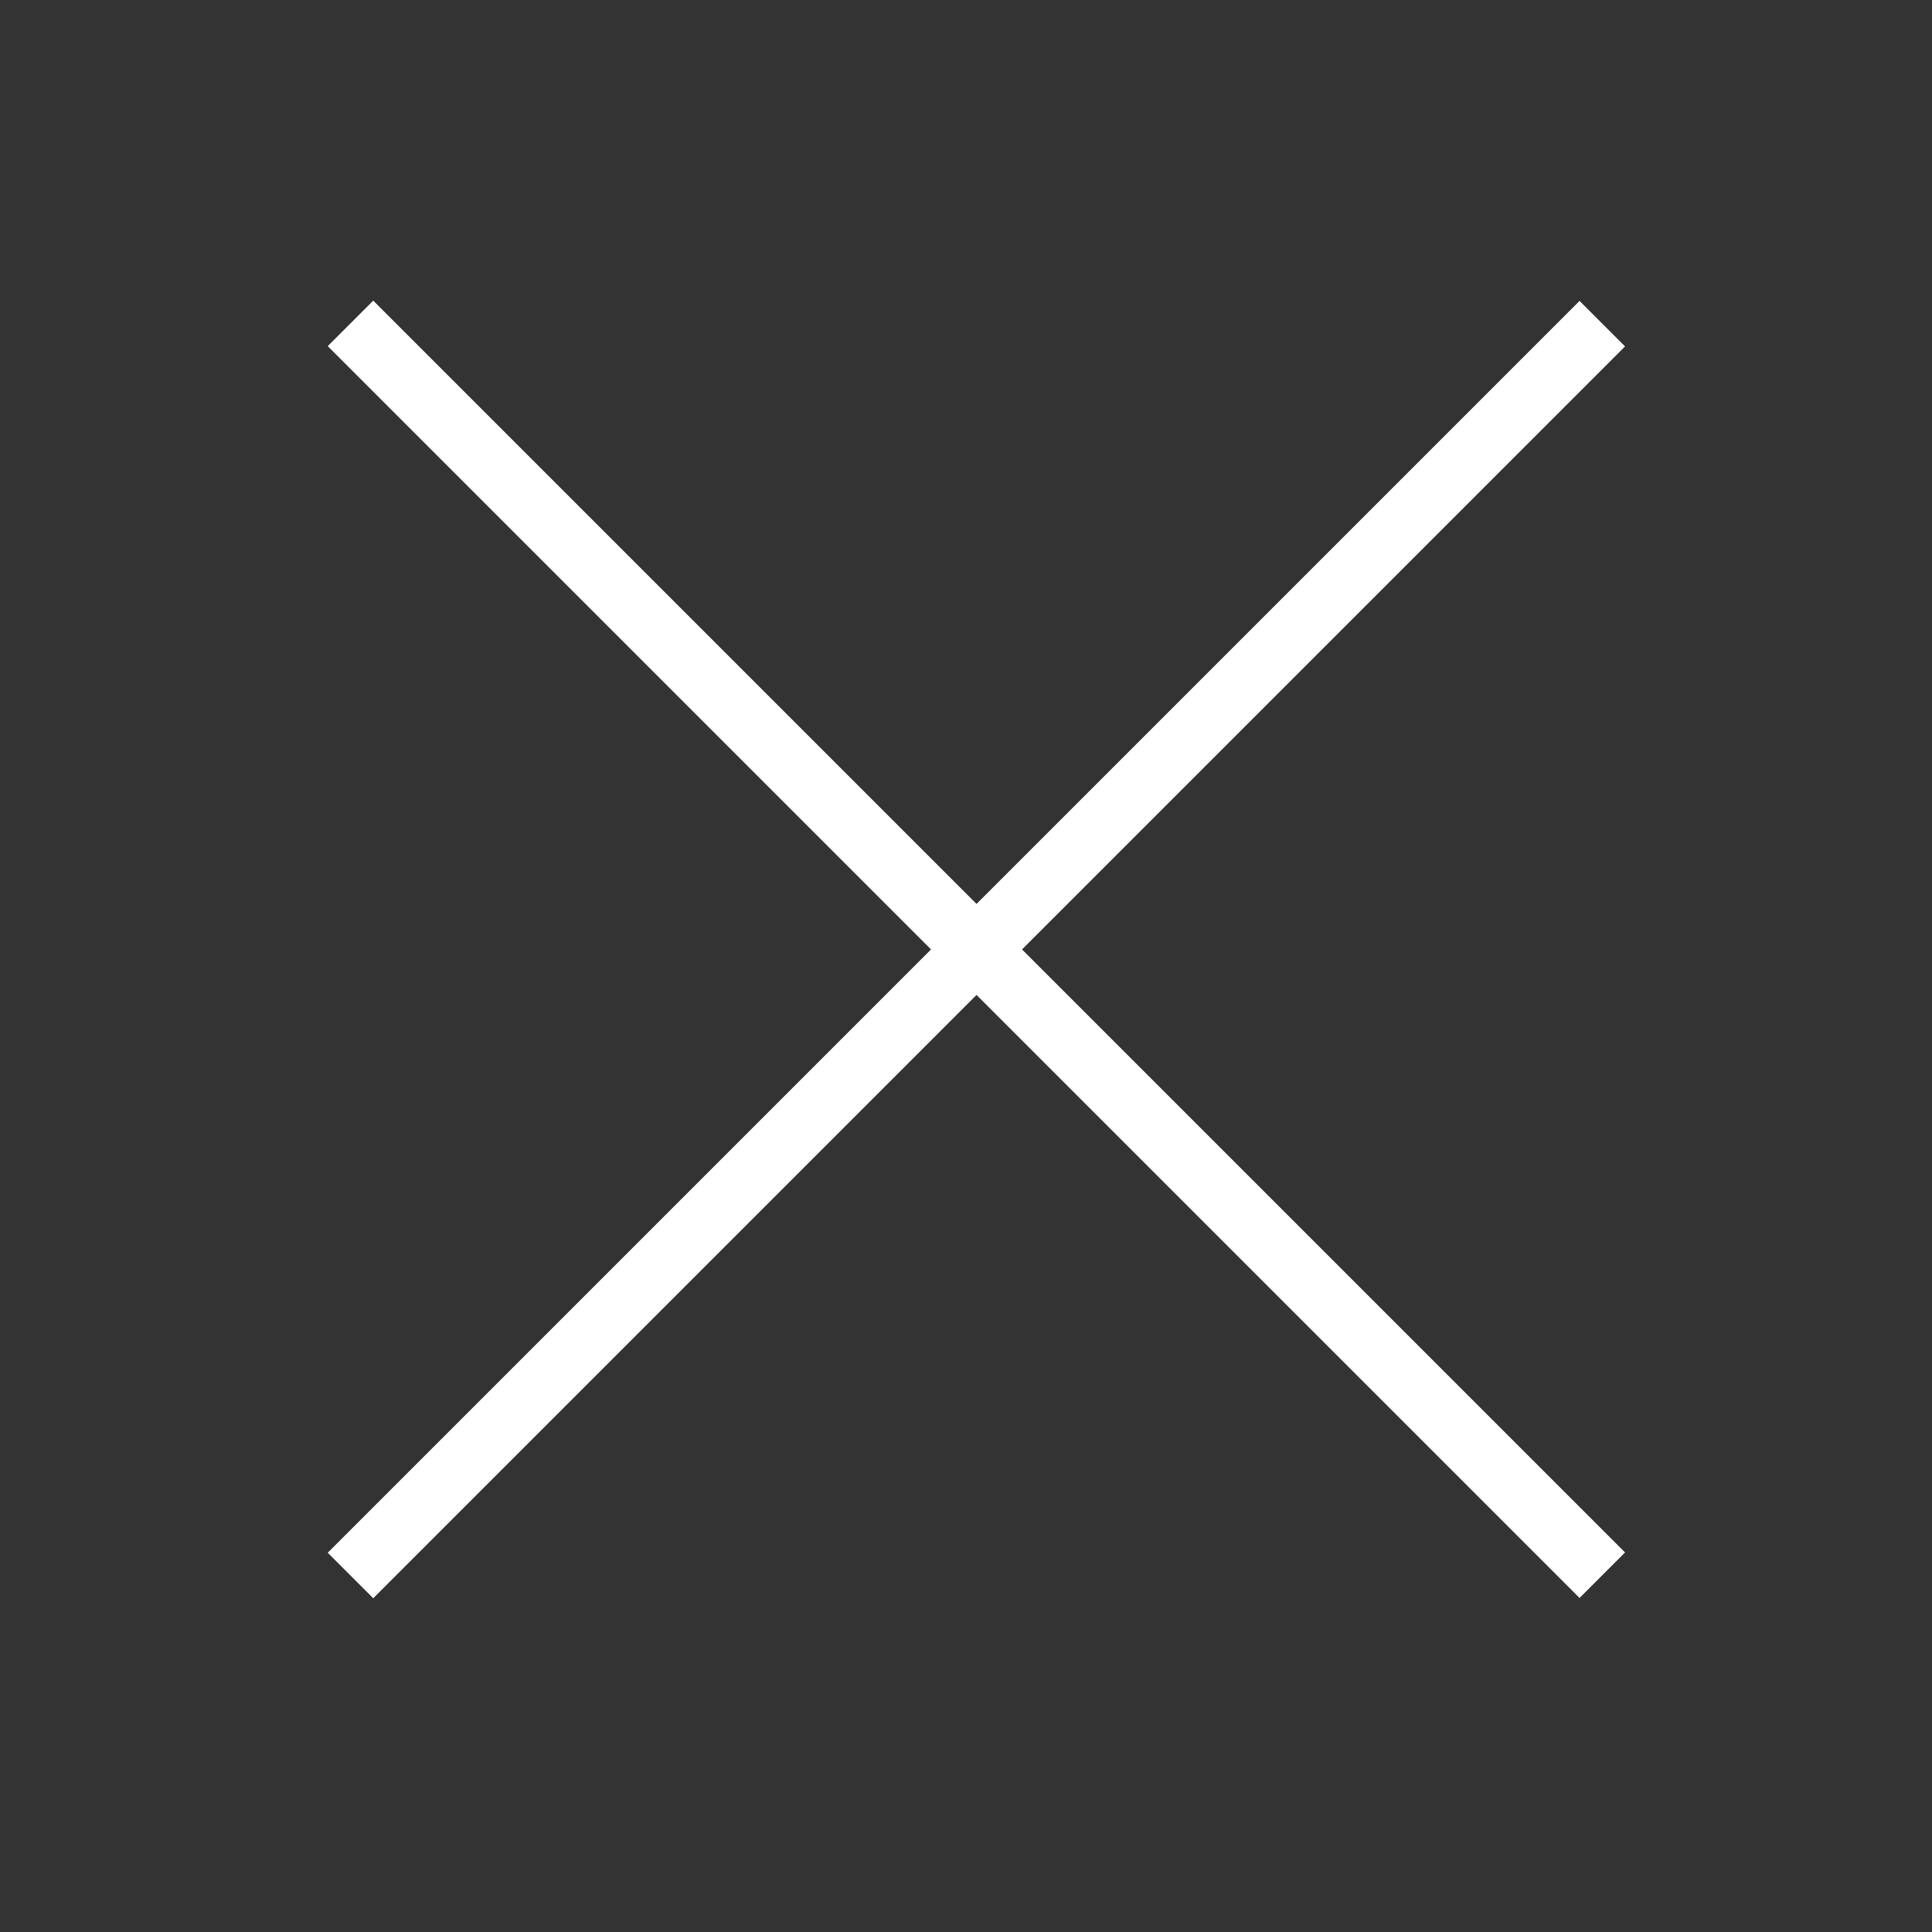 <?xml version="1.0" encoding="UTF-8" standalone="no"?>
<!DOCTYPE svg PUBLIC "-//W3C//DTD SVG 1.1//EN" "http://www.w3.org/Graphics/SVG/1.1/DTD/svg11.dtd">
<svg width="100%" height="100%" viewBox="0 0 40 40" version="1.1" xmlns="http://www.w3.org/2000/svg" xmlns:xlink="http://www.w3.org/1999/xlink" xml:space="preserve" xmlns:serif="http://www.serif.com/" style="fill-rule:evenodd;clip-rule:evenodd;stroke-miterlimit:10;">
    <rect x="0" y="0" width="40" height="40" fill="#333333" stroke="none"/>
    <g transform="matrix(1,0,0,1,-2376,-1555)">
        <g transform="matrix(1.333,0,0,1.333,1920,1536)">
            <g id="close">
                <g transform="matrix(-0.707,0.707,0.707,0.707,357.251,42.75)">
                    <path d="M-23.473,-9.723L4.028,-9.723" style="fill:none;fill-rule:nonzero;stroke:#fff;stroke-width:1px;"/>
                </g>
                <g transform="matrix(-0.707,-0.707,-0.707,0.707,357.251,15.25)">
                    <path d="M-23.473,9.723L4.028,9.723" style="fill:none;fill-rule:nonzero;stroke:#fff;stroke-width:1px;"/>
                </g>
            </g>
        </g>
    </g>
</svg>
